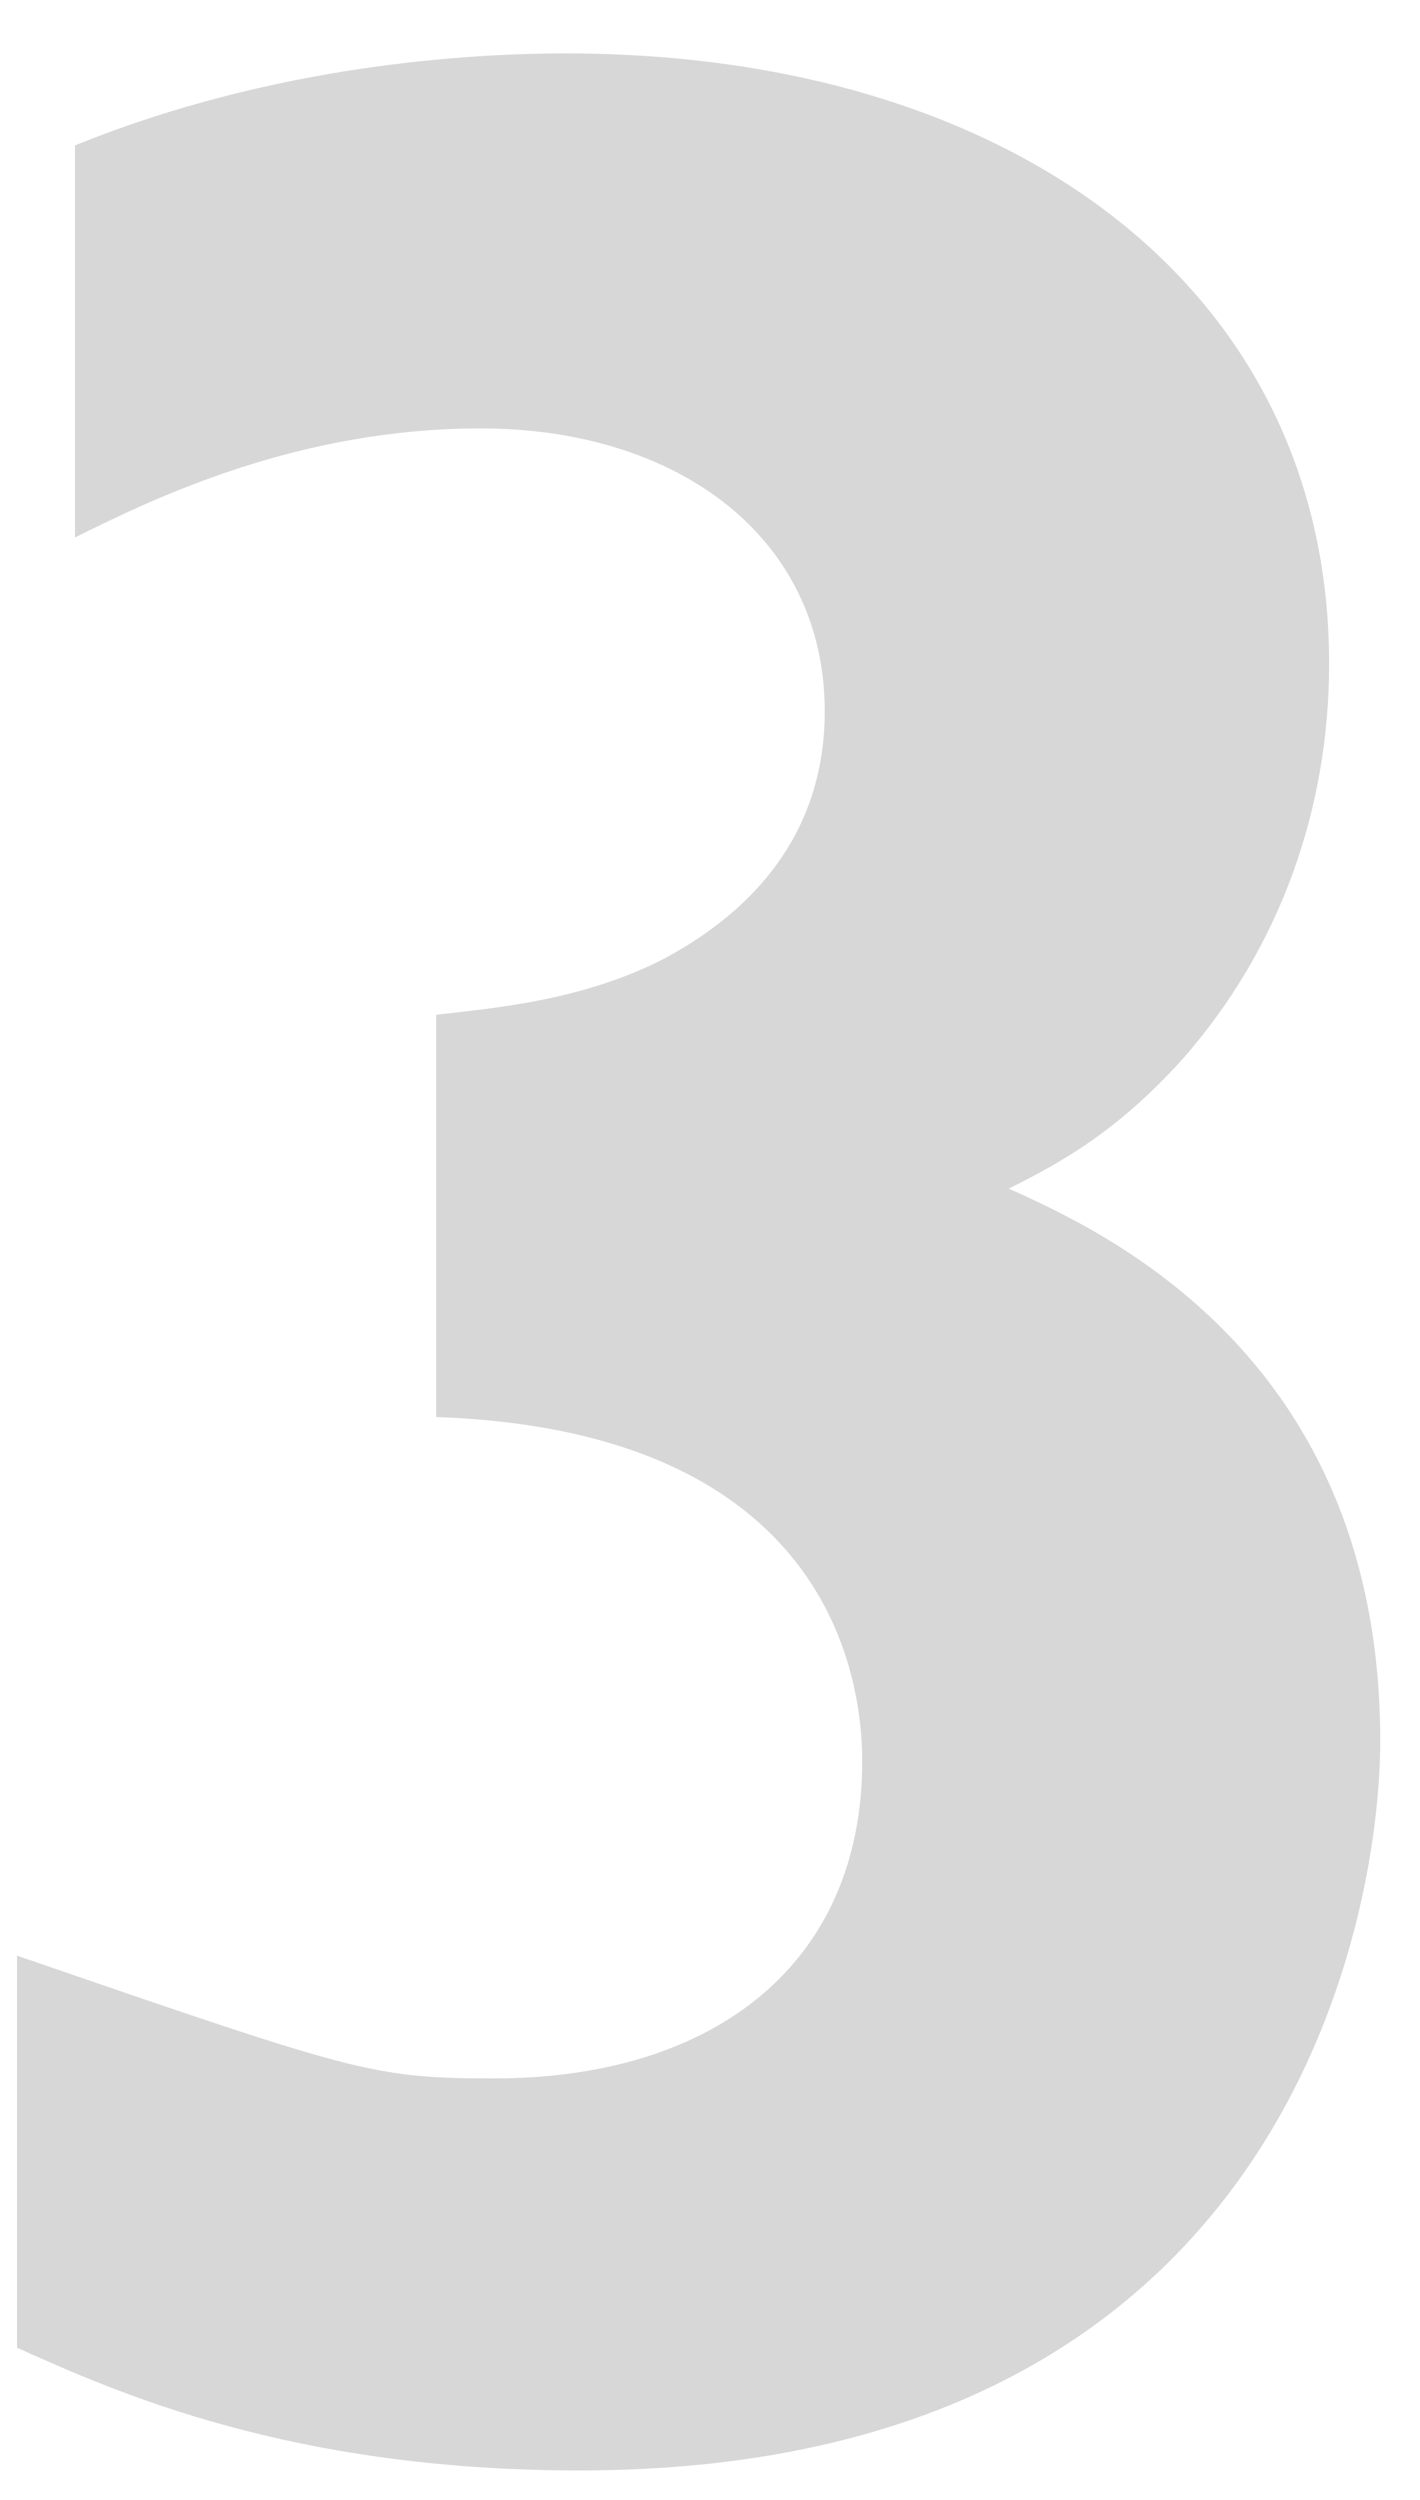 <svg xmlns="http://www.w3.org/2000/svg" width="25" height="44" viewBox="0 0 25 44" fill="none"><path opacity="0.16" d="M1.32 9.46V2.56C4.86 1.12 8.34 0.94 9.96 0.94C17.82 0.94 23.4 5.08 23.4 11.68C23.4 14.2 22.56 16.66 20.82 18.64C19.68 19.9 18.72 20.44 17.76 20.92C19.5 21.7 24.3 23.92 24.3 30.64C24.3 33.76 22.62 43.48 10.2 43.48C5.1 43.48 2.04 42.1 0.3 41.32V34.42C6.24 36.46 6.54 36.58 8.7 36.58C12.6 36.58 15.18 34.54 15.18 31C15.18 29.5 14.58 25.18 7.68 24.94V17.86C8.7 17.74 10.2 17.62 11.64 16.9C12.78 16.3 14.52 15.04 14.52 12.52C14.52 9.46 11.94 7.54 8.46 7.54C5.28 7.54 2.76 8.74 1.32 9.46Z" fill="black"></path></svg>